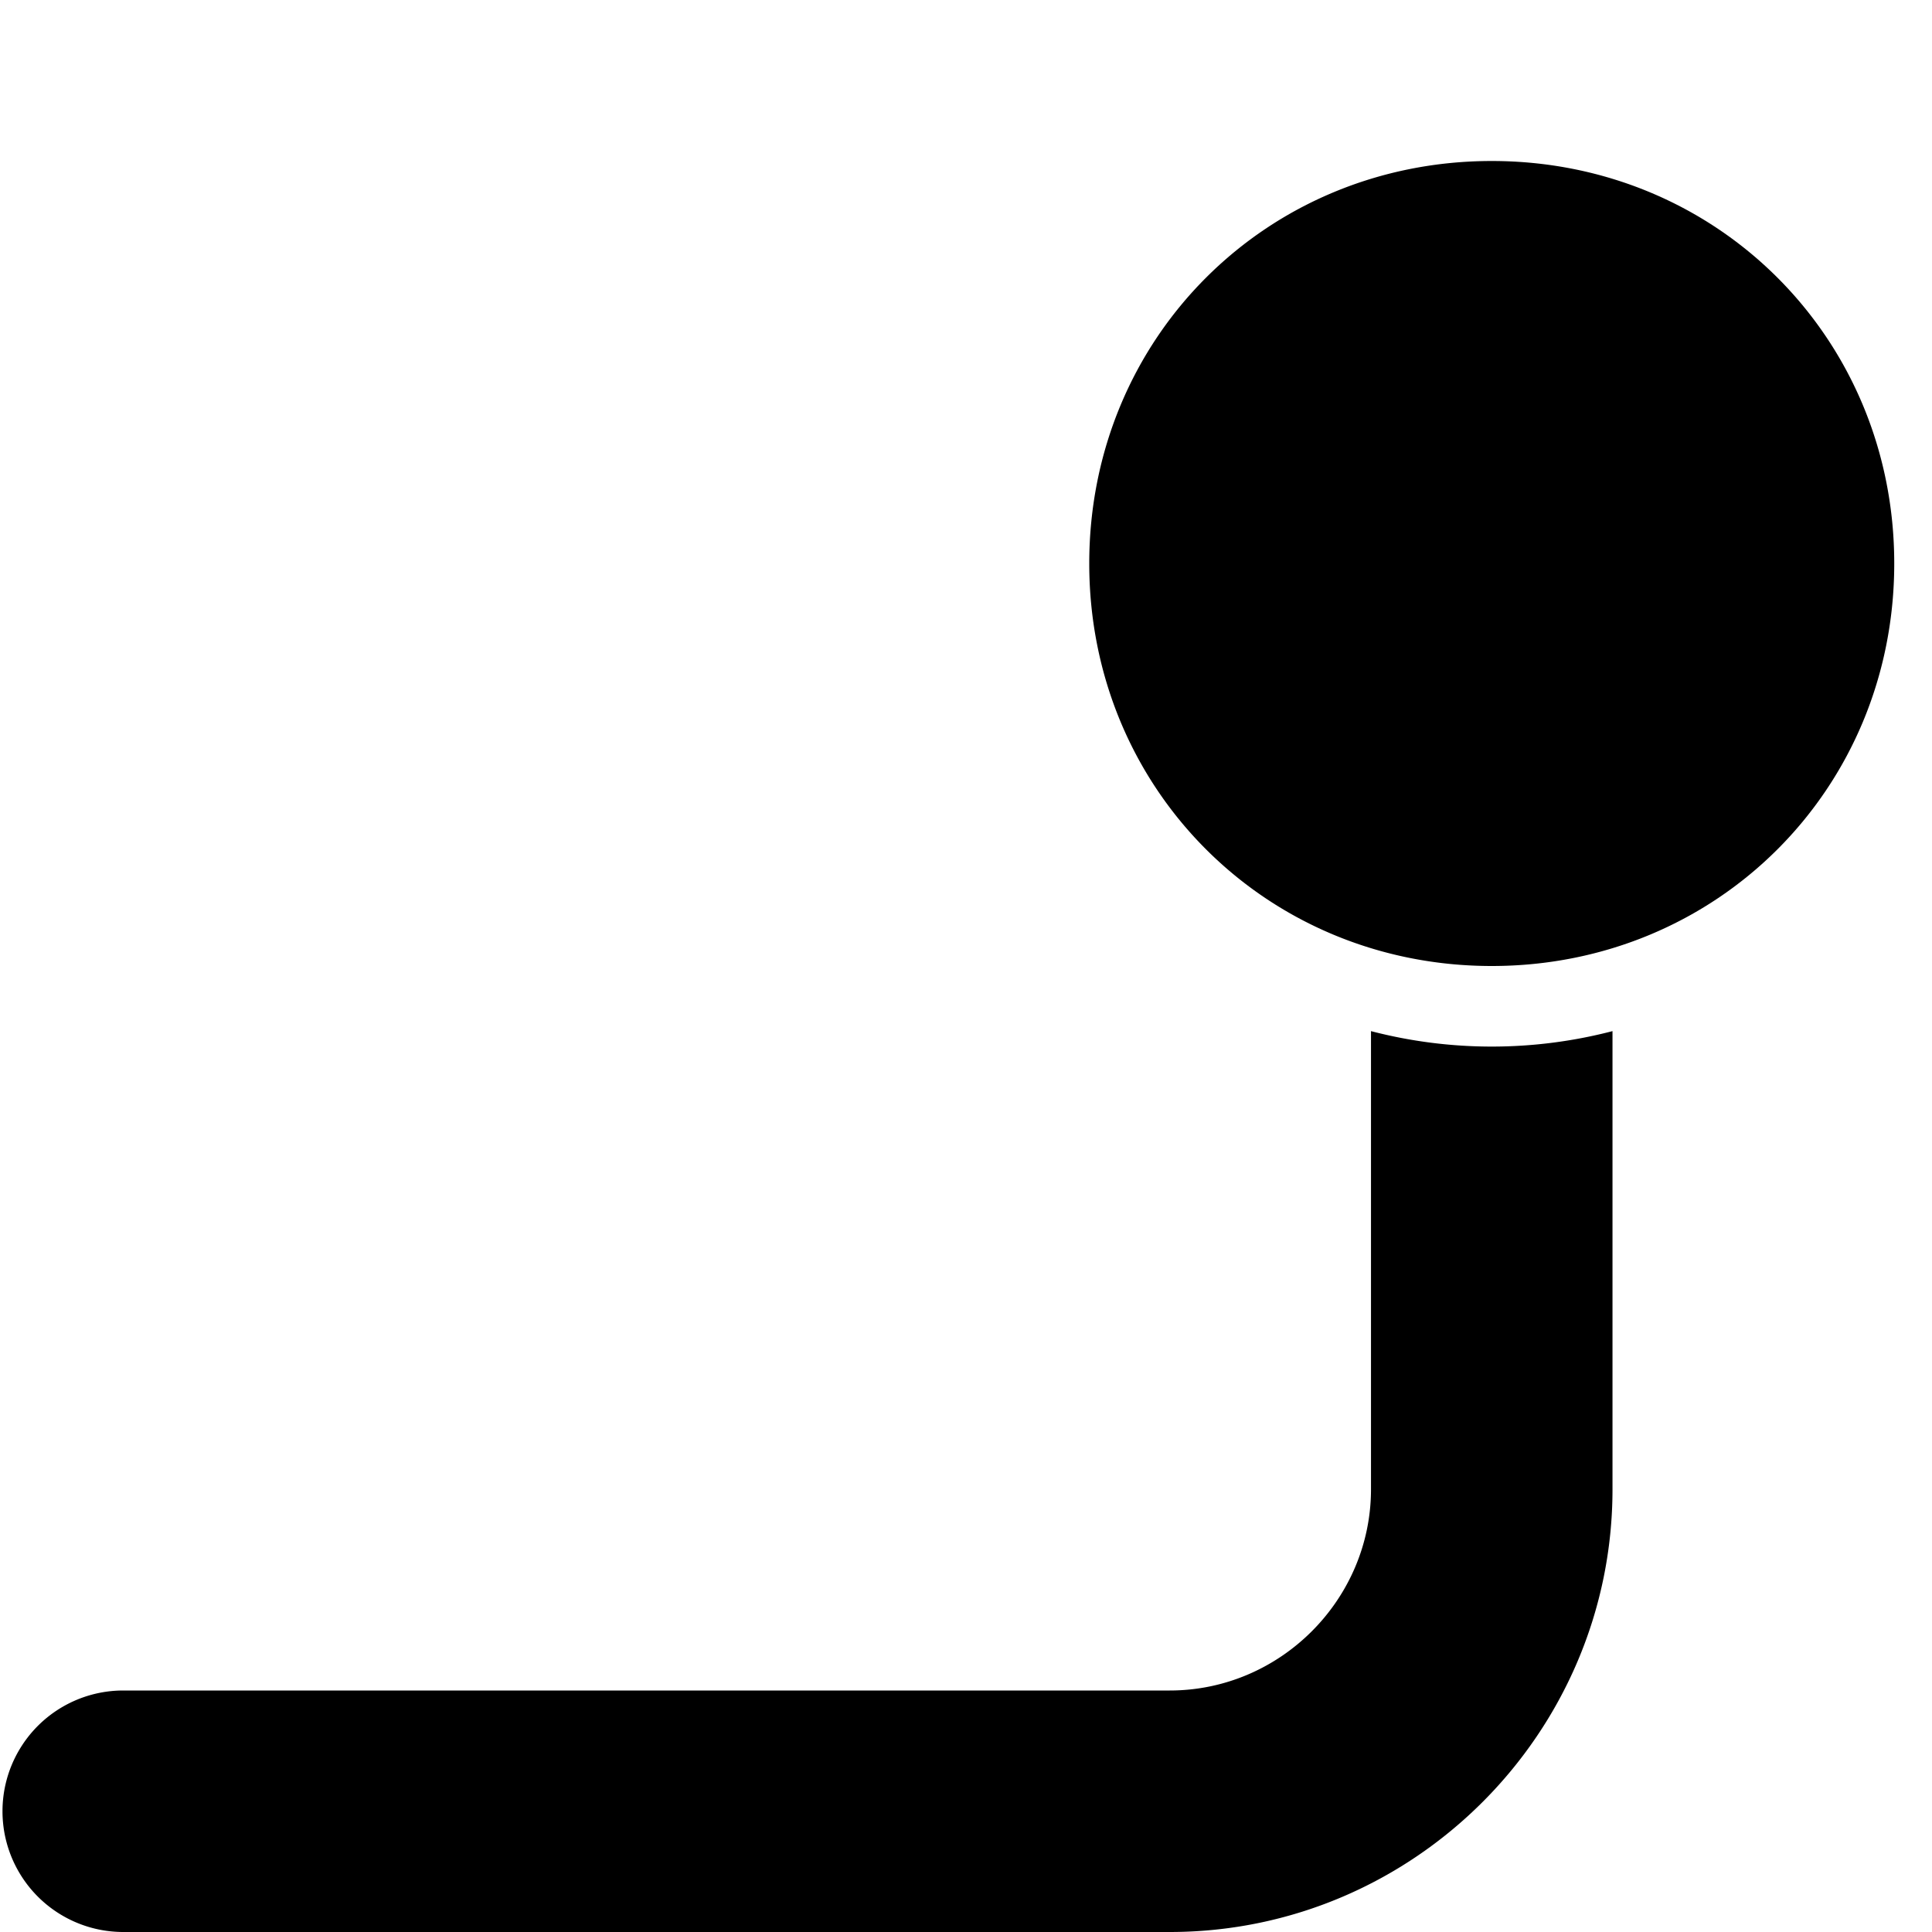 <svg xmlns="http://www.w3.org/2000/svg" fill="none" viewBox="0 0 24 24"><path fill="#000000" fill-rule="evenodd" d="M23.531 7c0 -2.8 -2.2 -5 -5 -5s-5 2.2 -5 5 2.2 5 5 5 5 -2.2 5 -5Zm-6.5 5.809V18.5c0 1.372 -1.128 2.5 -2.5 2.5h-13a1.5 1.5 0 0 0 0 3h13c3.029 0 5.5 -2.472 5.5 -5.5v-5.691a5.956 5.956 0 0 1 -3 0Z" clip-rule="evenodd" stroke-width="1"></path></svg>